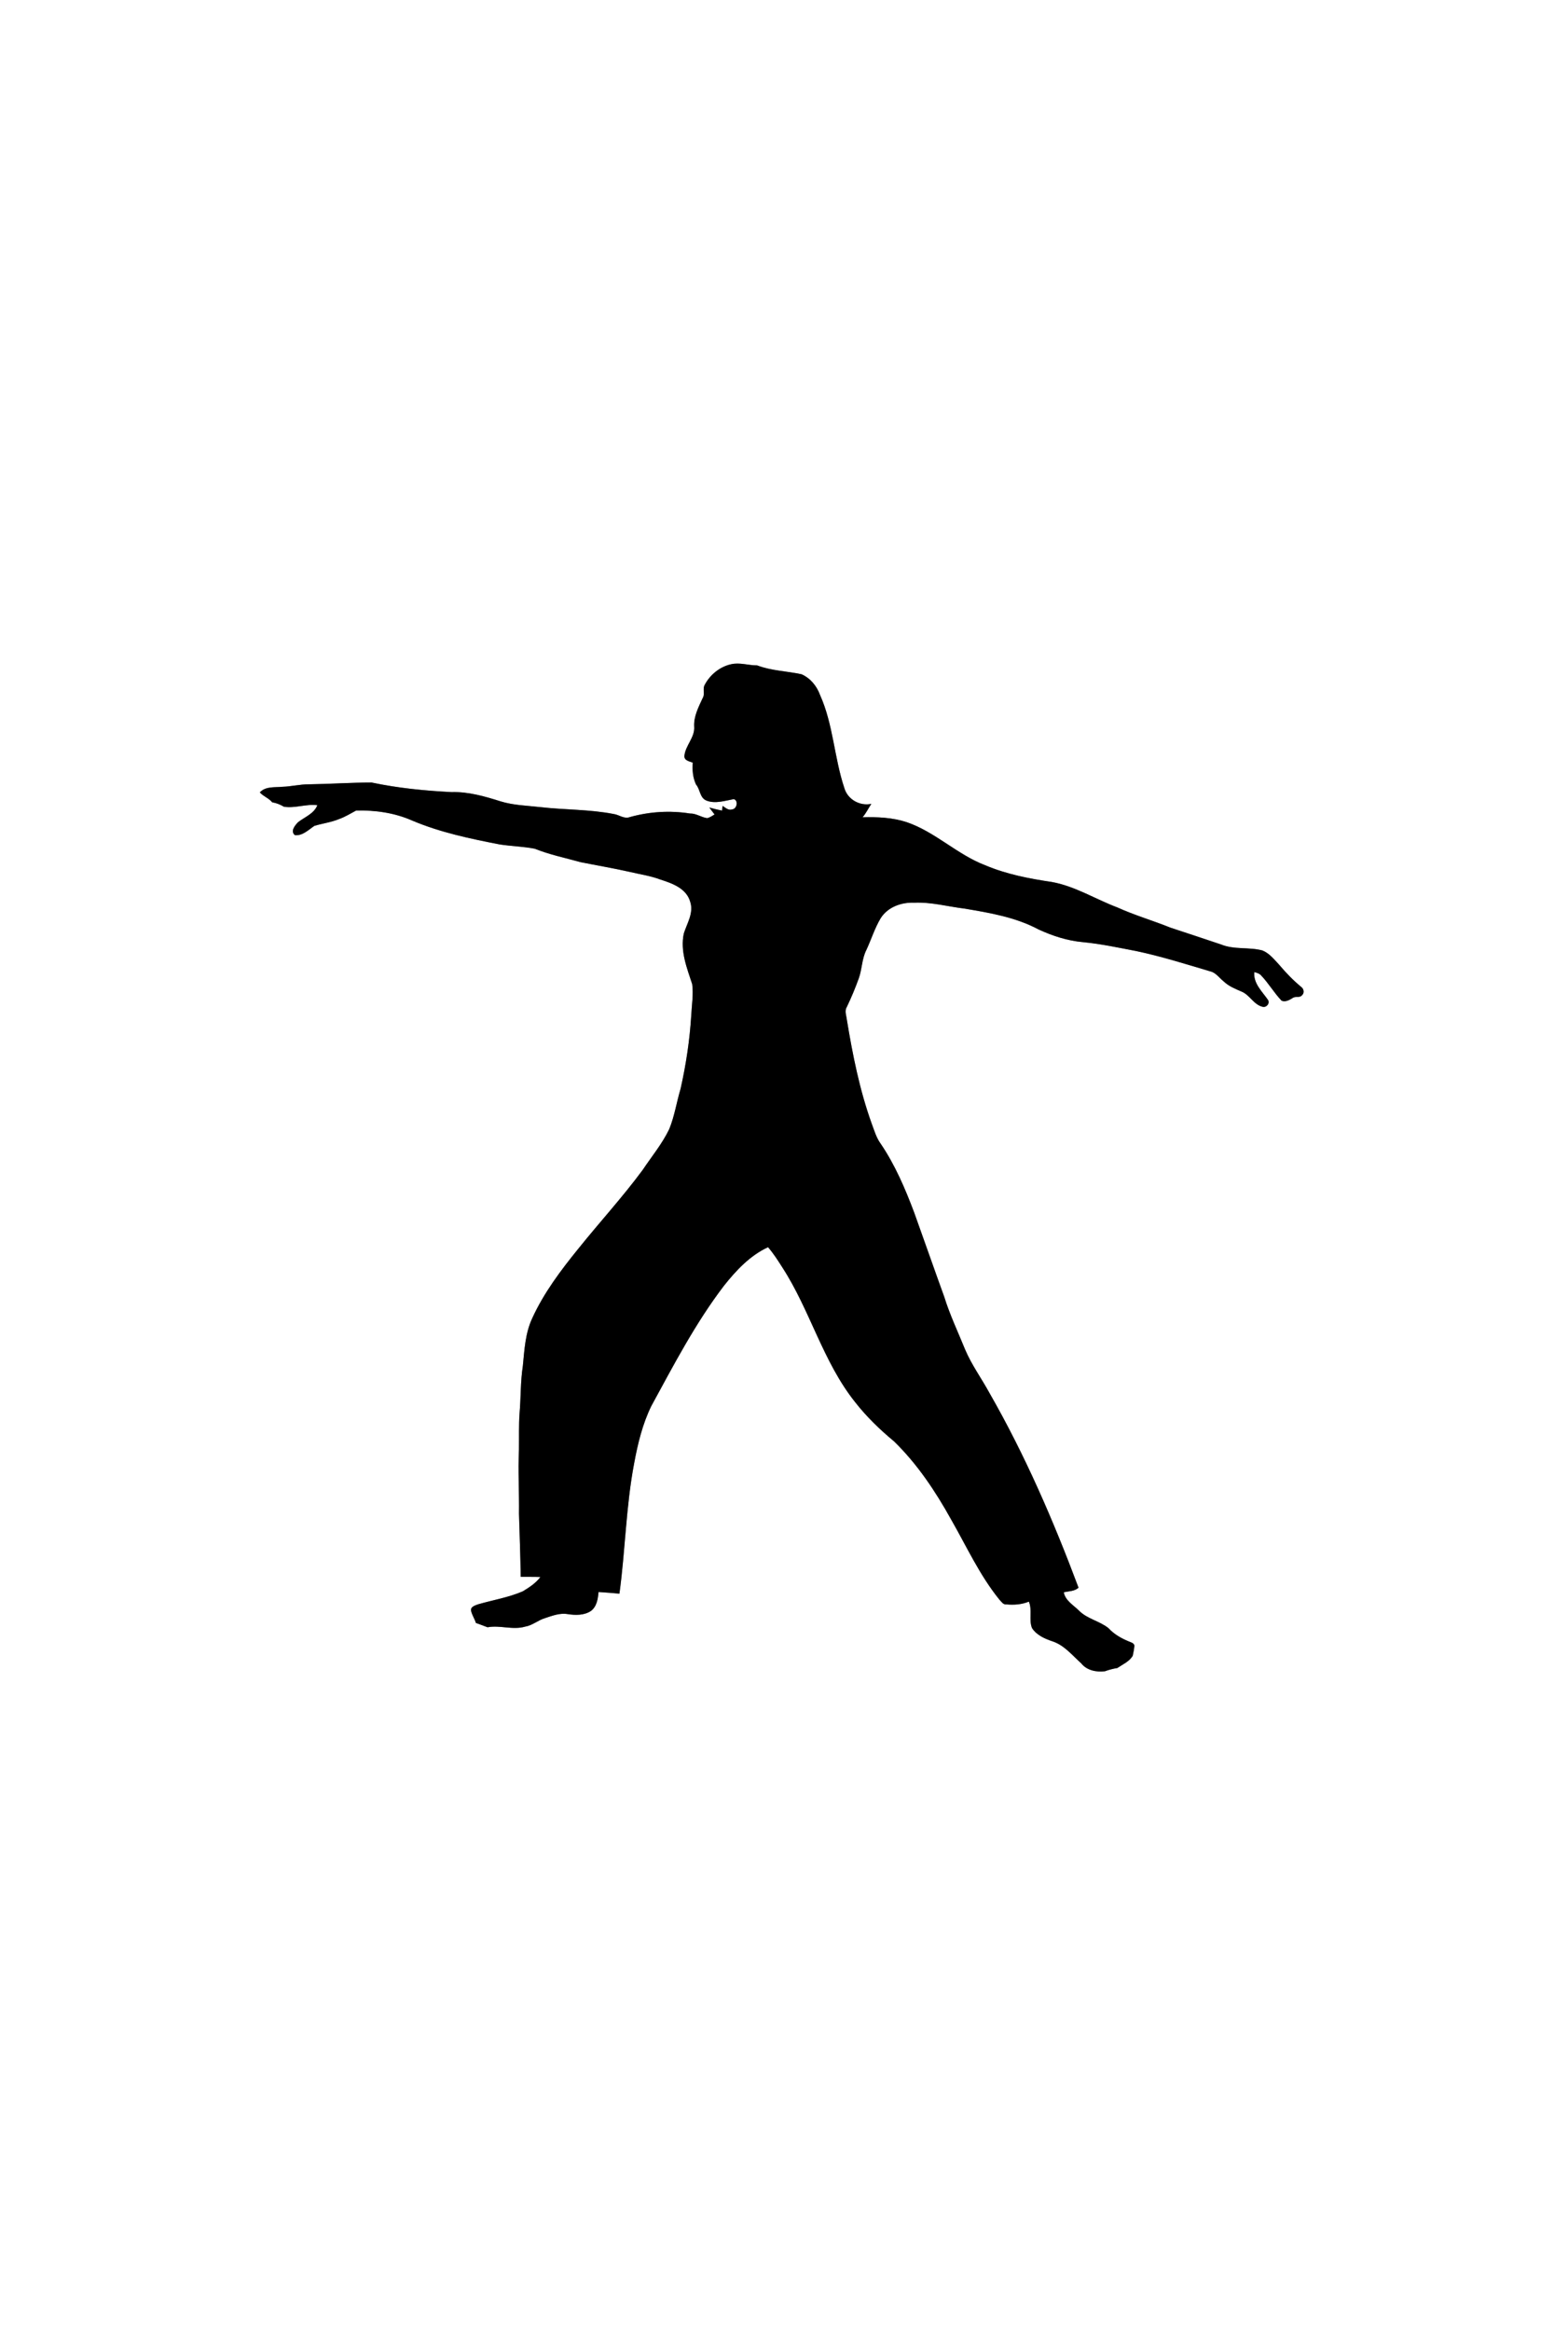 <svg xmlns="http://www.w3.org/2000/svg" width="1000pt" height="1486pt" viewBox="0 0 1000 1486"><rect x="0" y="0" width="1000" height="1486" fill="#808080" stroke="none"/><g id="#ffffffff"><path fill="#ffffff" opacity="1.00" d=" M 0.00 0.00 L 1000.00 0.00 L 1000.00 1486.00 L 0.00 1486.00 L 0.00 0.00 M 449.51 436.46 C 447.84 439.12 449.83 442.47 448.09 445.10 C 445.50 450.75 442.41 456.62 442.71 463.02 C 443.36 470.06 437.03 475.22 436.46 482.01 C 436.41 484.94 439.75 485.33 441.83 486.20 C 441.41 490.94 441.88 495.77 443.88 500.11 C 446.63 503.26 446.18 508.58 450.54 510.36 C 456.17 512.57 462.33 510.44 468.01 509.43 C 471.14 510.47 469.89 515.81 466.83 516.01 C 464.47 516.79 462.64 514.87 460.83 513.74 C 460.75 514.50 460.59 516.02 460.51 516.77 C 457.78 516.22 455.06 515.58 452.39 514.78 C 453.45 516.29 454.59 517.75 455.72 519.22 C 454.21 520.13 452.73 521.18 450.99 521.56 C 447.20 521.05 443.96 518.48 440.02 518.61 C 427.24 516.57 414.10 517.42 401.64 520.90 C 398.03 522.27 394.82 519.37 391.33 518.92 C 375.99 515.92 360.24 516.33 344.75 514.55 C 336.24 513.58 327.56 513.41 319.31 510.88 C 309.16 507.68 298.74 504.64 287.98 504.96 C 270.89 504.09 253.74 502.40 237.00 498.86 C 223.67 498.86 210.34 499.81 197.00 500.00 C 191.31 499.95 185.75 501.42 180.08 501.57 C 175.16 502.10 169.43 501.12 165.71 505.16 C 167.97 507.73 171.42 508.77 173.58 511.46 C 176.30 511.90 178.73 512.91 181.09 514.29 C 188.23 515.41 195.23 512.39 202.39 513.32 C 200.32 518.68 194.38 520.84 190.11 524.12 C 188.11 526.19 184.99 529.91 188.08 532.42 C 192.97 532.91 196.74 529.02 200.49 526.49 C 205.67 524.91 211.13 524.27 216.15 522.17 C 220.04 520.85 223.51 518.61 227.13 516.72 C 239.26 516.39 251.69 518.16 262.86 523.10 C 280.68 530.64 299.70 534.64 318.61 538.31 C 326.04 539.47 333.62 539.63 341.00 541.04 C 350.44 544.86 360.47 546.87 370.25 549.62 C 380.61 551.70 391.04 553.44 401.35 555.77 C 407.99 557.36 414.81 558.29 421.23 560.73 C 428.75 563.11 437.77 566.39 440.16 574.83 C 442.56 581.95 438.17 588.53 436.11 595.08 C 433.69 606.16 438.06 617.06 441.46 627.43 C 442.30 633.93 441.19 640.52 440.86 647.04 C 439.89 662.86 437.54 678.58 434.06 694.04 C 431.50 702.58 430.20 711.51 426.81 719.80 C 422.31 729.18 415.61 737.23 409.86 745.84 C 397.04 763.19 382.42 779.12 368.92 795.93 C 357.71 809.75 346.83 824.14 339.42 840.41 C 334.98 849.90 334.45 860.50 333.45 870.75 C 331.90 880.75 332.23 890.89 331.35 900.94 C 330.81 908.63 331.08 916.33 330.97 924.03 C 330.30 937.68 331.19 951.34 330.99 965.00 C 331.36 978.40 331.92 991.81 332.08 1005.22 C 336.27 1005.29 340.45 1005.16 344.64 1005.34 C 341.72 1009.23 337.56 1011.96 333.45 1014.45 C 324.27 1018.43 314.29 1020.00 304.72 1022.80 C 302.85 1023.53 299.86 1024.36 300.45 1026.98 C 301.09 1029.66 302.70 1032.00 303.52 1034.64 C 306.02 1035.45 308.44 1036.51 310.94 1037.38 C 318.88 1035.89 326.98 1039.27 334.90 1036.97 C 339.51 1036.23 343.06 1032.93 347.45 1031.59 C 352.13 1030.07 357.00 1028.13 362.01 1028.99 C 366.99 1029.75 372.59 1029.88 376.93 1026.94 C 380.65 1024.08 381.33 1019.24 381.72 1014.90 C 386.17 1015.16 390.61 1015.57 395.04 1015.95 C 398.81 988.34 399.21 960.33 404.42 932.91 C 406.74 920.38 409.75 907.85 415.37 896.35 C 429.67 870.14 443.52 843.48 461.69 819.68 C 469.45 809.90 478.31 800.40 489.82 795.09 C 493.29 799.08 496.14 803.57 498.98 808.03 C 516.69 835.37 524.81 868.05 545.27 893.74 C 552.53 903.04 561.05 911.30 570.14 918.82 C 584.96 933.23 596.54 950.60 606.54 968.60 C 616.42 985.83 624.74 1004.14 637.31 1019.68 C 638.63 1020.97 639.74 1023.13 641.92 1022.80 C 646.74 1023.24 651.66 1022.88 656.17 1021.02 C 658.46 1026.40 656.04 1032.49 658.15 1037.86 C 661.10 1042.46 666.51 1044.79 671.54 1046.44 C 678.94 1049.03 683.93 1055.36 689.60 1060.42 C 693.10 1064.87 699.29 1066.10 704.65 1065.42 C 707.23 1064.47 709.87 1063.78 712.59 1063.35 C 716.04 1061.00 720.22 1059.27 722.41 1055.54 C 722.86 1053.38 723.32 1051.21 723.47 1049.03 C 723.06 1047.26 721.15 1047.01 719.78 1046.35 C 715.05 1044.41 710.50 1041.80 707.01 1038.00 C 701.30 1033.36 693.44 1032.12 688.18 1026.81 C 684.58 1023.23 679.49 1020.48 678.41 1015.10 C 681.60 1014.31 685.26 1014.52 687.84 1012.16 C 671.88 969.52 653.71 927.55 631.02 888.00 C 625.97 878.72 619.66 870.13 615.52 860.36 C 610.99 849.17 605.76 838.22 602.18 826.67 C 595.70 808.81 589.45 790.87 583.03 773.00 C 577.30 757.80 570.87 742.72 561.73 729.22 C 558.85 725.34 557.57 720.61 555.88 716.16 C 548.19 694.75 543.75 672.37 540.07 649.98 C 539.78 647.36 538.49 644.50 540.02 642.03 C 542.89 636.07 545.44 629.94 547.69 623.71 C 549.82 617.80 549.63 611.24 552.54 605.58 C 555.63 598.96 557.80 591.87 561.53 585.57 C 565.96 578.31 574.80 575.09 583.01 575.48 C 593.83 574.96 604.33 577.91 614.99 579.21 C 631.17 581.91 647.78 584.72 662.39 592.55 C 671.35 596.66 680.88 599.77 690.74 600.62 C 702.15 601.72 713.37 604.14 724.62 606.29 C 740.60 609.66 756.17 614.59 771.82 619.23 C 775.48 620.05 777.58 623.44 780.40 625.63 C 783.60 628.73 787.75 630.37 791.77 632.11 C 796.99 634.20 799.51 640.40 805.08 641.78 C 807.58 642.55 810.08 639.72 808.66 637.42 C 804.91 632.02 799.24 626.91 799.93 619.69 C 801.43 620.13 803.09 620.52 804.21 621.75 C 809.02 626.77 812.53 632.90 817.33 637.93 C 819.73 638.97 822.22 637.56 824.26 636.33 C 826.03 634.83 828.92 636.41 830.44 634.38 C 832.03 632.95 831.48 630.30 829.85 629.17 C 824.74 624.95 820.12 620.17 815.86 615.11 C 812.65 611.70 809.60 607.74 805.15 605.93 C 796.53 603.62 787.16 605.55 778.77 602.11 C 768.05 598.50 757.32 594.95 746.58 591.42 C 735.32 586.87 723.62 583.49 712.56 578.47 C 698.62 573.21 685.71 564.99 670.91 562.28 C 656.43 560.14 641.92 557.35 628.39 551.62 C 610.38 544.77 596.43 530.28 578.12 524.08 C 569.09 521.15 559.51 520.75 550.10 521.01 C 552.35 518.43 553.80 515.29 555.70 512.46 C 548.38 514.00 540.60 509.68 538.50 502.42 C 531.98 482.99 531.45 461.84 522.96 443.00 C 520.91 437.32 516.79 432.32 511.22 429.85 C 501.81 427.80 491.92 427.65 482.86 424.18 C 477.27 424.22 471.76 422.15 466.18 423.47 C 459.11 425.04 452.89 430.09 449.51 436.46 Z"></path></g><g id="#000000ff"><path fill="#000000" opacity="1.00" d=" M 449.51 436.46 C 452.89 430.09 459.11 425.04 466.18 423.47 C 471.76 422.15 477.27 424.22 482.86 424.18 C 491.92 427.65 501.81 427.80 511.22 429.85 C 516.79 432.32 520.91 437.32 522.96 443.00 C 531.45 461.84 531.98 482.99 538.50 502.42 C 540.60 509.68 548.38 514.00 555.70 512.46 C 553.80 515.29 552.35 518.43 550.10 521.01 C 559.51 520.75 569.09 521.15 578.12 524.08 C 596.43 530.28 610.38 544.77 628.39 551.62 C 641.92 557.35 656.43 560.14 670.91 562.28 C 685.71 564.99 698.62 573.21 712.56 578.47 C 723.62 583.49 735.32 586.87 746.58 591.42 C 757.32 594.95 768.05 598.50 778.77 602.11 C 787.16 605.55 796.53 603.62 805.15 605.93 C 809.60 607.74 812.65 611.70 815.86 615.11 C 820.12 620.17 824.74 624.95 829.85 629.17 C 831.48 630.30 832.03 632.95 830.44 634.38 C 828.92 636.41 826.03 634.83 824.26 636.33 C 822.22 637.56 819.73 638.97 817.33 637.93 C 812.53 632.90 809.02 626.77 804.21 621.75 C 803.09 620.52 801.43 620.13 799.93 619.69 C 799.24 626.91 804.91 632.02 808.66 637.42 C 810.08 639.72 807.58 642.55 805.08 641.78 C 799.51 640.40 796.99 634.20 791.77 632.11 C 787.75 630.37 783.60 628.73 780.40 625.63 C 777.58 623.44 775.48 620.05 771.82 619.23 C 756.17 614.59 740.60 609.66 724.62 606.29 C 713.37 604.14 702.15 601.72 690.74 600.62 C 680.88 599.77 671.35 596.66 662.39 592.55 C 647.78 584.72 631.17 581.91 614.99 579.21 C 604.33 577.91 593.83 574.96 583.01 575.48 C 574.80 575.09 565.96 578.31 561.53 585.57 C 557.80 591.87 555.63 598.96 552.54 605.58 C 549.63 611.24 549.82 617.80 547.69 623.71 C 545.44 629.94 542.89 636.07 540.02 642.03 C 538.49 644.50 539.78 647.36 540.07 649.98 C 543.75 672.37 548.19 694.75 555.88 716.16 C 557.57 720.61 558.85 725.34 561.73 729.22 C 570.87 742.72 577.30 757.80 583.03 773.00 C 589.45 790.87 595.70 808.81 602.18 826.67 C 605.76 838.22 610.99 849.17 615.52 860.36 C 619.66 870.13 625.97 878.72 631.02 888.00 C 653.71 927.55 671.88 969.52 687.84 1012.16 C 685.26 1014.52 681.60 1014.31 678.41 1015.10 C 679.49 1020.48 684.58 1023.23 688.18 1026.81 C 693.44 1032.12 701.30 1033.36 707.01 1038.00 C 710.50 1041.80 715.05 1044.41 719.78 1046.35 C 721.15 1047.01 723.06 1047.26 723.47 1049.03 C 723.32 1051.21 722.86 1053.38 722.41 1055.54 C 720.22 1059.27 716.04 1061.00 712.59 1063.35 C 709.87 1063.78 707.23 1064.47 704.65 1065.42 C 699.29 1066.10 693.10 1064.87 689.60 1060.42 C 683.93 1055.36 678.94 1049.03 671.54 1046.44 C 666.51 1044.79 661.10 1042.46 658.15 1037.86 C 656.04 1032.49 658.46 1026.40 656.17 1021.02 C 651.66 1022.88 646.74 1023.24 641.92 1022.80 C 639.74 1023.13 638.63 1020.97 637.31 1019.68 C 624.74 1004.14 616.42 985.83 606.54 968.60 C 596.54 950.60 584.96 933.23 570.14 918.82 C 561.05 911.30 552.53 903.04 545.27 893.74 C 524.81 868.05 516.69 835.37 498.98 808.03 C 496.14 803.57 493.29 799.08 489.82 795.09 C 478.31 800.40 469.45 809.90 461.69 819.68 C 443.52 843.48 429.67 870.14 415.37 896.35 C 409.75 907.85 406.74 920.38 404.42 932.91 C 399.21 960.33 398.81 988.34 395.04 1015.95 C 390.61 1015.57 386.17 1015.16 381.72 1014.90 C 381.33 1019.24 380.65 1024.08 376.93 1026.94 C 372.59 1029.88 366.99 1029.75 362.01 1028.99 C 357.00 1028.13 352.13 1030.07 347.45 1031.59 C 343.06 1032.93 339.51 1036.23 334.90 1036.97 C 326.98 1039.27 318.88 1035.89 310.94 1037.38 C 308.44 1036.51 306.02 1035.45 303.52 1034.64 C 302.70 1032.00 301.09 1029.66 300.45 1026.98 C 299.86 1024.36 302.85 1023.53 304.72 1022.80 C 314.29 1020.00 324.27 1018.43 333.45 1014.45 C 337.56 1011.96 341.72 1009.23 344.64 1005.34 C 340.45 1005.16 336.27 1005.29 332.08 1005.22 C 331.92 991.81 331.36 978.40 330.99 965.00 C 331.19 951.34 330.30 937.68 330.97 924.03 C 331.08 916.33 330.81 908.63 331.35 900.94 C 332.23 890.89 331.90 880.75 333.45 870.75 C 334.45 860.50 334.98 849.90 339.42 840.41 C 346.83 824.14 357.71 809.75 368.92 795.93 C 382.42 779.12 397.04 763.19 409.86 745.84 C 415.61 737.23 422.31 729.18 426.81 719.80 C 430.20 711.51 431.50 702.58 434.06 694.04 C 437.54 678.58 439.89 662.86 440.86 647.04 C 441.19 640.52 442.30 633.93 441.46 627.43 C 438.06 617.06 433.69 606.16 436.11 595.08 C 438.17 588.53 442.56 581.95 440.16 574.83 C 437.77 566.39 428.75 563.11 421.23 560.73 C 414.81 558.29 407.99 557.36 401.35 555.77 C 391.04 553.44 380.61 551.70 370.25 549.62 C 360.47 546.87 350.44 544.86 341.00 541.04 C 333.62 539.63 326.04 539.47 318.61 538.31 C 299.70 534.64 280.68 530.64 262.86 523.10 C 251.69 518.16 239.26 516.39 227.13 516.72 C 223.51 518.61 220.04 520.85 216.15 522.17 C 211.13 524.27 205.67 524.91 200.49 526.49 C 196.74 529.02 192.97 532.91 188.08 532.42 C 184.99 529.91 188.11 526.19 190.11 524.12 C 194.38 520.84 200.32 518.68 202.39 513.32 C 195.23 512.39 188.23 515.41 181.09 514.29 C 178.73 512.91 176.30 511.90 173.58 511.46 C 171.42 508.77 167.97 507.73 165.71 505.16 C 169.43 501.12 175.16 502.10 180.08 501.57 C 185.75 501.42 191.31 499.95 197.00 500.00 C 210.34 499.81 223.67 498.86 237.00 498.86 C 253.74 502.40 270.89 504.09 287.98 504.96 C 298.74 504.64 309.16 507.68 319.31 510.88 C 327.56 513.41 336.24 513.58 344.75 514.55 C 360.24 516.33 375.99 515.92 391.33 518.92 C 394.82 519.37 398.03 522.27 401.64 520.90 C 414.10 517.42 427.24 516.57 440.02 518.61 C 443.96 518.48 447.20 521.05 450.99 521.56 C 452.73 521.18 454.21 520.13 455.72 519.22 C 454.59 517.75 453.45 516.29 452.39 514.78 C 455.06 515.58 457.78 516.22 460.51 516.77 C 460.59 516.02 460.75 514.50 460.83 513.74 C 462.64 514.87 464.47 516.79 466.83 516.01 C 469.89 515.81 471.14 510.47 468.01 509.43 C 462.33 510.44 456.17 512.57 450.54 510.36 C 446.18 508.58 446.63 503.26 443.88 500.11 C 441.88 495.77 441.41 490.94 441.83 486.20 C 439.75 485.33 436.41 484.94 436.46 482.01 C 437.03 475.22 443.36 470.06 442.71 463.02 C 442.41 456.62 445.50 450.75 448.09 445.10 C 449.83 442.47 447.84 439.12 449.51 436.46 Z"></path></g></svg>